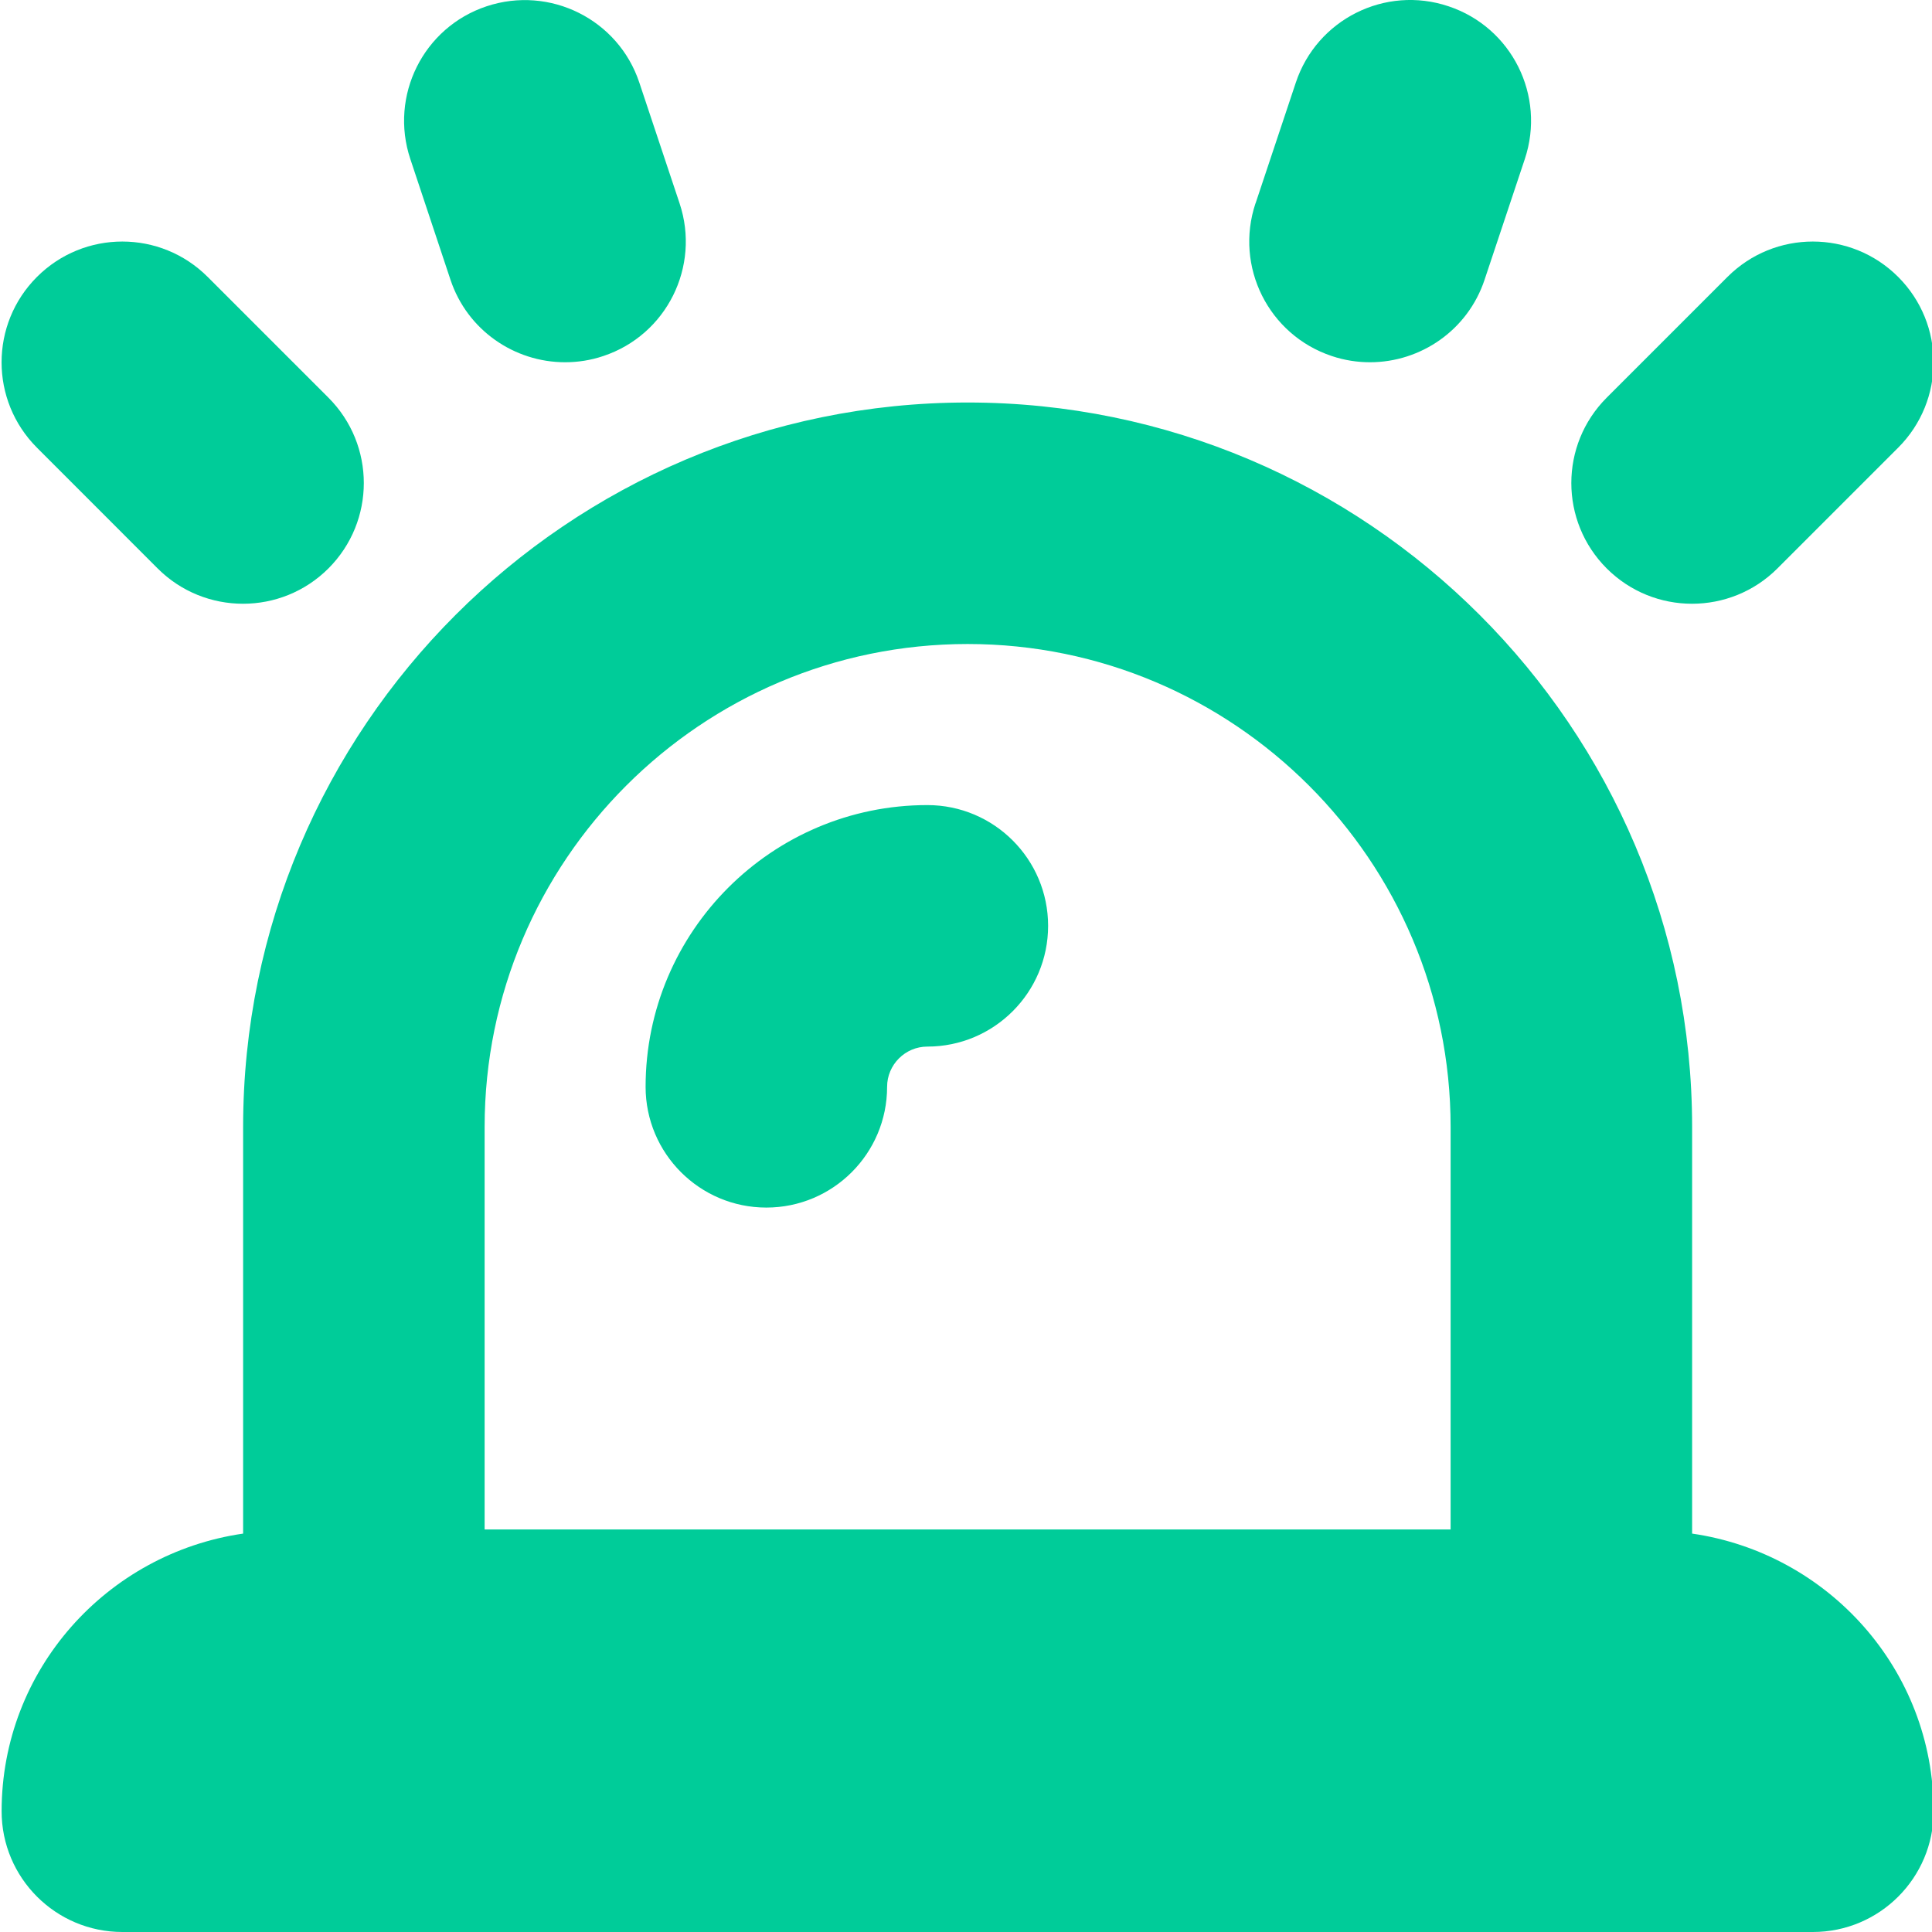 <svg width="80" height="80" viewBox="0 0 80 80" fill="none" xmlns="http://www.w3.org/2000/svg">
<g clip-path="url(#clip0_96_5022)">
<path d="M70.067 63.503V46.667C70.067 30.123 56.61 16.667 40.067 16.667C23.523 16.667 10.067 30.123 10.067 46.667V63.503C4.427 64.32 0.067 69.14 0.067 75C0.067 77.76 2.307 80 5.067 80H75.067C77.827 80 80.067 77.76 80.067 75C80.067 69.14 75.707 64.32 70.067 63.503ZM40.067 26.667C51.097 26.667 60.067 35.637 60.067 46.667V63.333H20.067V46.667C20.067 35.637 29.037 26.667 40.067 26.667ZM1.53 18.537C-0.423 16.583 -0.423 13.42 1.53 11.467C3.483 9.513 6.647 9.513 8.6 11.467L13.6 16.467C15.553 18.42 15.553 21.583 13.6 23.537C12.623 24.513 11.343 25 10.063 25C8.783 25 7.503 24.513 6.527 23.537L1.53 18.537ZM16.99 6.583C16.117 3.963 17.53 1.13 20.15 0.26C22.77 -0.61 25.603 0.803 26.473 3.42L28.14 8.42C29.013 11.04 27.6 13.873 24.98 14.743C24.457 14.92 23.923 15 23.397 15C21.303 15 19.35 13.677 18.653 11.583L16.99 6.583ZM66.53 23.537C64.577 21.583 64.577 18.42 66.53 16.467L71.53 11.467C73.483 9.513 76.647 9.513 78.6 11.467C80.553 13.42 80.553 16.583 78.6 18.537L73.6 23.537C72.623 24.513 71.343 25 70.063 25C68.783 25 67.507 24.513 66.53 23.537ZM51.99 8.42L53.657 3.42C54.527 0.803 57.357 -0.62 59.98 0.26C62.6 1.133 64.013 3.963 63.14 6.583L61.473 11.583C60.777 13.677 58.823 15 56.73 15C56.207 15 55.673 14.92 55.147 14.743C52.527 13.87 51.113 11.04 51.987 8.42H51.99ZM26.733 45.003C26.733 38.57 31.967 33.337 38.4 33.337C41.16 33.337 43.4 35.577 43.4 38.337C43.4 41.097 41.16 43.337 38.4 43.337C37.483 43.337 36.733 44.087 36.733 45.003C36.733 47.763 34.493 50.003 31.733 50.003C28.973 50.003 26.733 47.763 26.733 45.003Z" fill="#00CC99"/>
</g>
<defs>
<clipPath id="clip0_96_5022">
<rect width="80" height="80" fill="white"/>
</clipPath>
</defs>
</svg>
